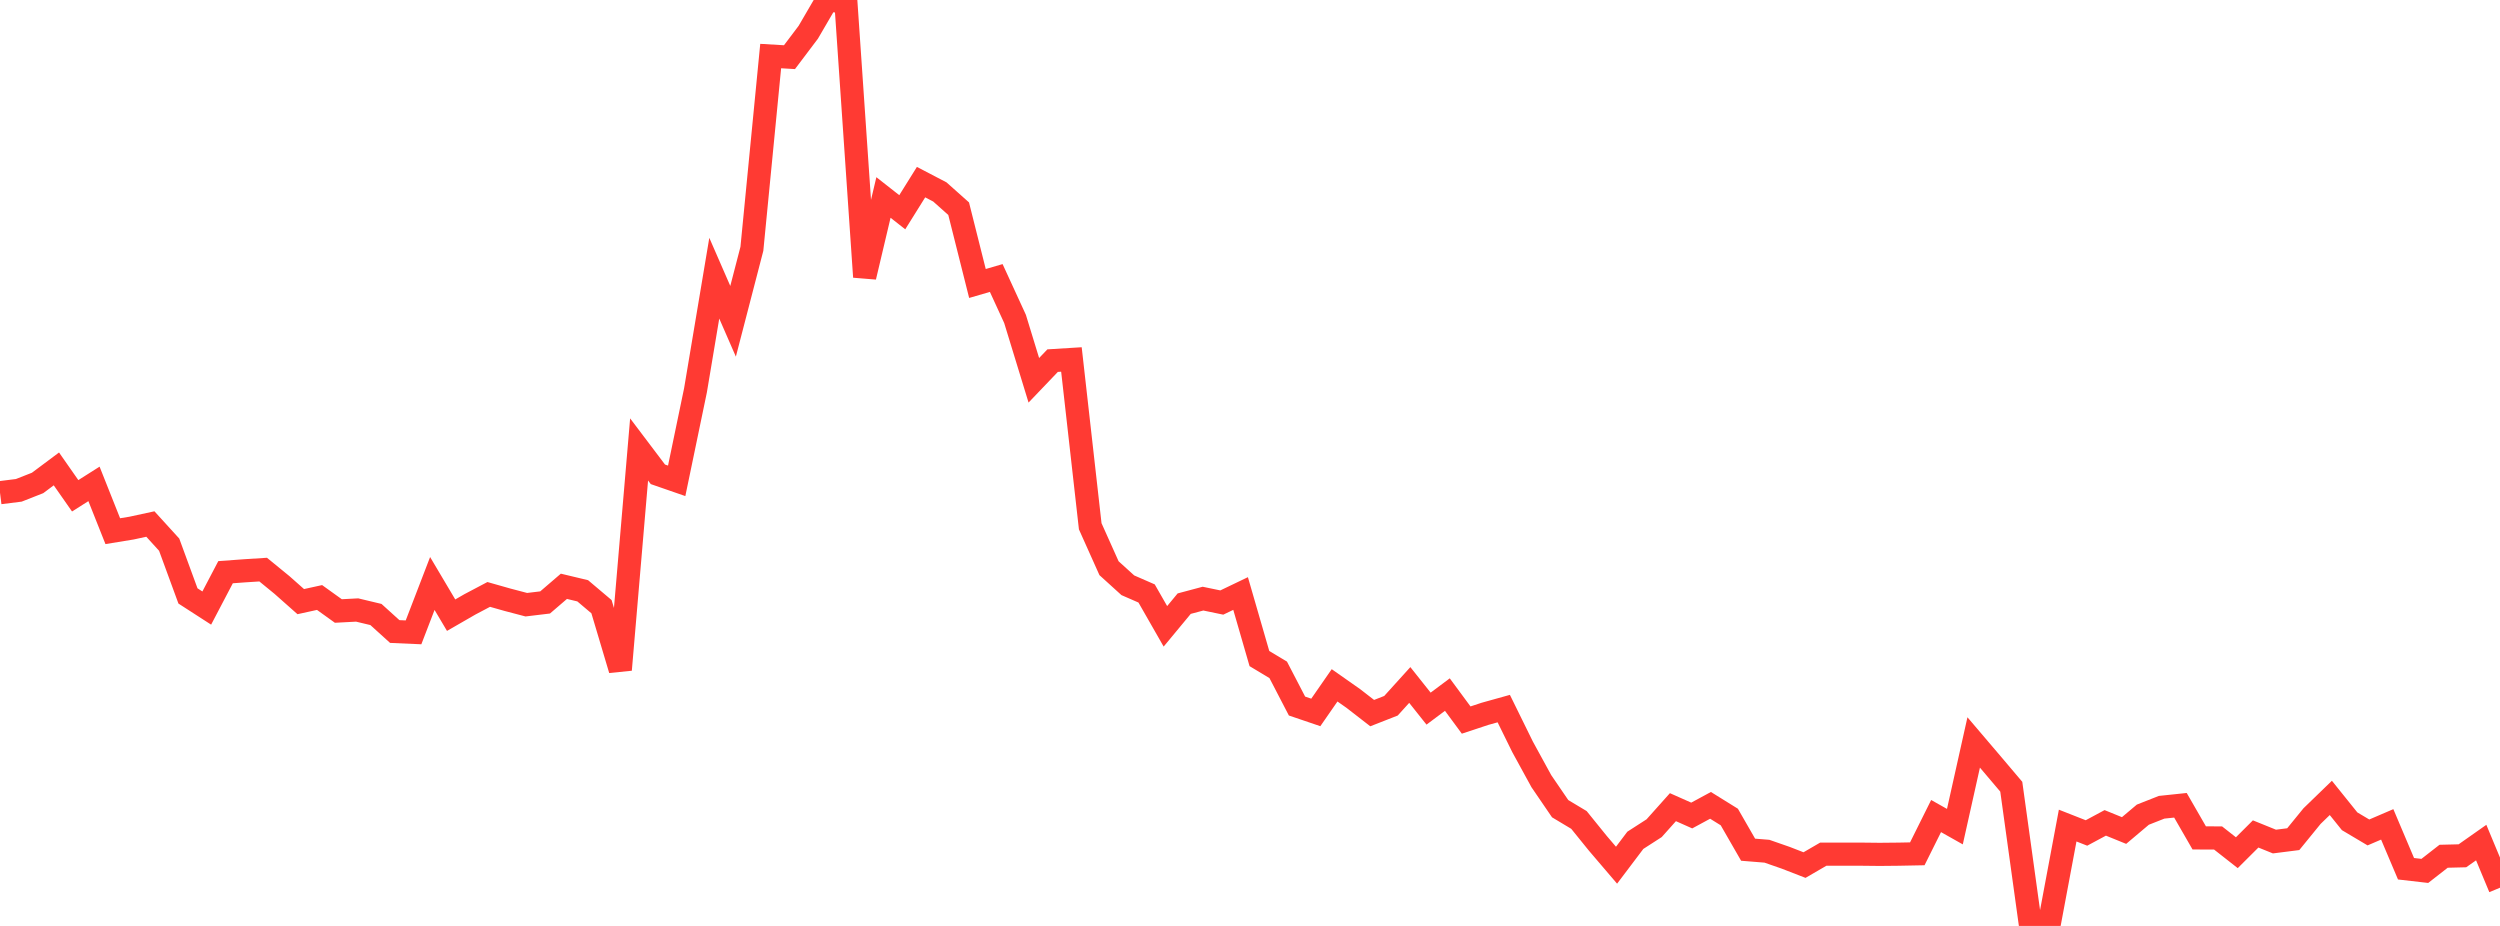 <?xml version="1.0" standalone="no"?>
<!DOCTYPE svg PUBLIC "-//W3C//DTD SVG 1.1//EN" "http://www.w3.org/Graphics/SVG/1.1/DTD/svg11.dtd">

<svg width="135" height="50" viewBox="0 0 135 50" preserveAspectRatio="none" 
  xmlns="http://www.w3.org/2000/svg"
  xmlns:xlink="http://www.w3.org/1999/xlink">


<polyline points="0.0, 26.605 1.015, 26.478 2.03, 26.079 3.045, 25.321 4.06, 26.773 5.075, 26.13 6.09, 28.683 7.105, 28.517 8.12, 28.297 9.135, 29.412 10.15, 32.18 11.165, 32.835 12.18, 30.899 13.195, 30.824 14.211, 30.759 15.226, 31.589 16.241, 32.488 17.256, 32.265 18.271, 32.994 19.286, 32.94 20.301, 33.183 21.316, 34.102 22.331, 34.147 23.346, 31.508 24.361, 33.22 25.376, 32.635 26.391, 32.099 27.406, 32.387 28.421, 32.654 29.436, 32.532 30.451, 31.66 31.466, 31.903 32.481, 32.761 33.496, 36.166 34.511, 24.27 35.526, 25.613 36.541, 25.965 37.556, 21.079 38.571, 15.022 39.586, 17.35 40.602, 13.435 41.617, 3.027 42.632, 3.087 43.647, 1.742 44.662, 0.0 45.677, 0.106 46.692, 14.954 47.707, 10.664 48.722, 11.461 49.737, 9.835 50.752, 10.365 51.767, 11.269 52.782, 15.308 53.797, 15.012 54.812, 17.221 55.827, 20.536 56.842, 19.474 57.857, 19.411 58.872, 28.419 59.887, 30.683 60.902, 31.604 61.917, 32.047 62.932, 33.822 63.947, 32.597 64.962, 32.326 65.977, 32.537 66.992, 32.05 68.008, 35.562 69.023, 36.171 70.038, 38.126 71.053, 38.471 72.068, 37.008 73.083, 37.721 74.098, 38.508 75.113, 38.11 76.128, 36.989 77.143, 38.266 78.158, 37.507 79.173, 38.883 80.188, 38.547 81.203, 38.264 82.218, 40.328 83.233, 42.183 84.248, 43.669 85.263, 44.277 86.278, 45.532 87.293, 46.721 88.308, 45.377 89.323, 44.723 90.338, 43.587 91.353, 44.038 92.368, 43.489 93.383, 44.119 94.398, 45.884 95.414, 45.966 96.429, 46.32 97.444, 46.714 98.459, 46.124 99.474, 46.125 100.489, 46.125 101.504, 46.136 102.519, 46.126 103.534, 46.106 104.549, 44.067 105.564, 44.639 106.579, 40.092 107.594, 41.284 108.609, 42.483 109.624, 49.808 110.639, 50.0 111.654, 44.581 112.669, 44.98 113.684, 44.435 114.699, 44.848 115.714, 43.992 116.729, 43.592 117.744, 43.485 118.759, 45.248 119.774, 45.249 120.789, 46.046 121.805, 45.033 122.82, 45.444 123.835, 45.315 124.85, 44.07 125.865, 43.087 126.88, 44.349 127.895, 44.952 128.91, 44.516 129.925, 46.912 130.94, 47.029 131.955, 46.238 132.97, 46.213 133.985, 45.499 135.0, 47.936" fill="none" stroke="#ff3a33" stroke-width="1.25"/>

</svg>